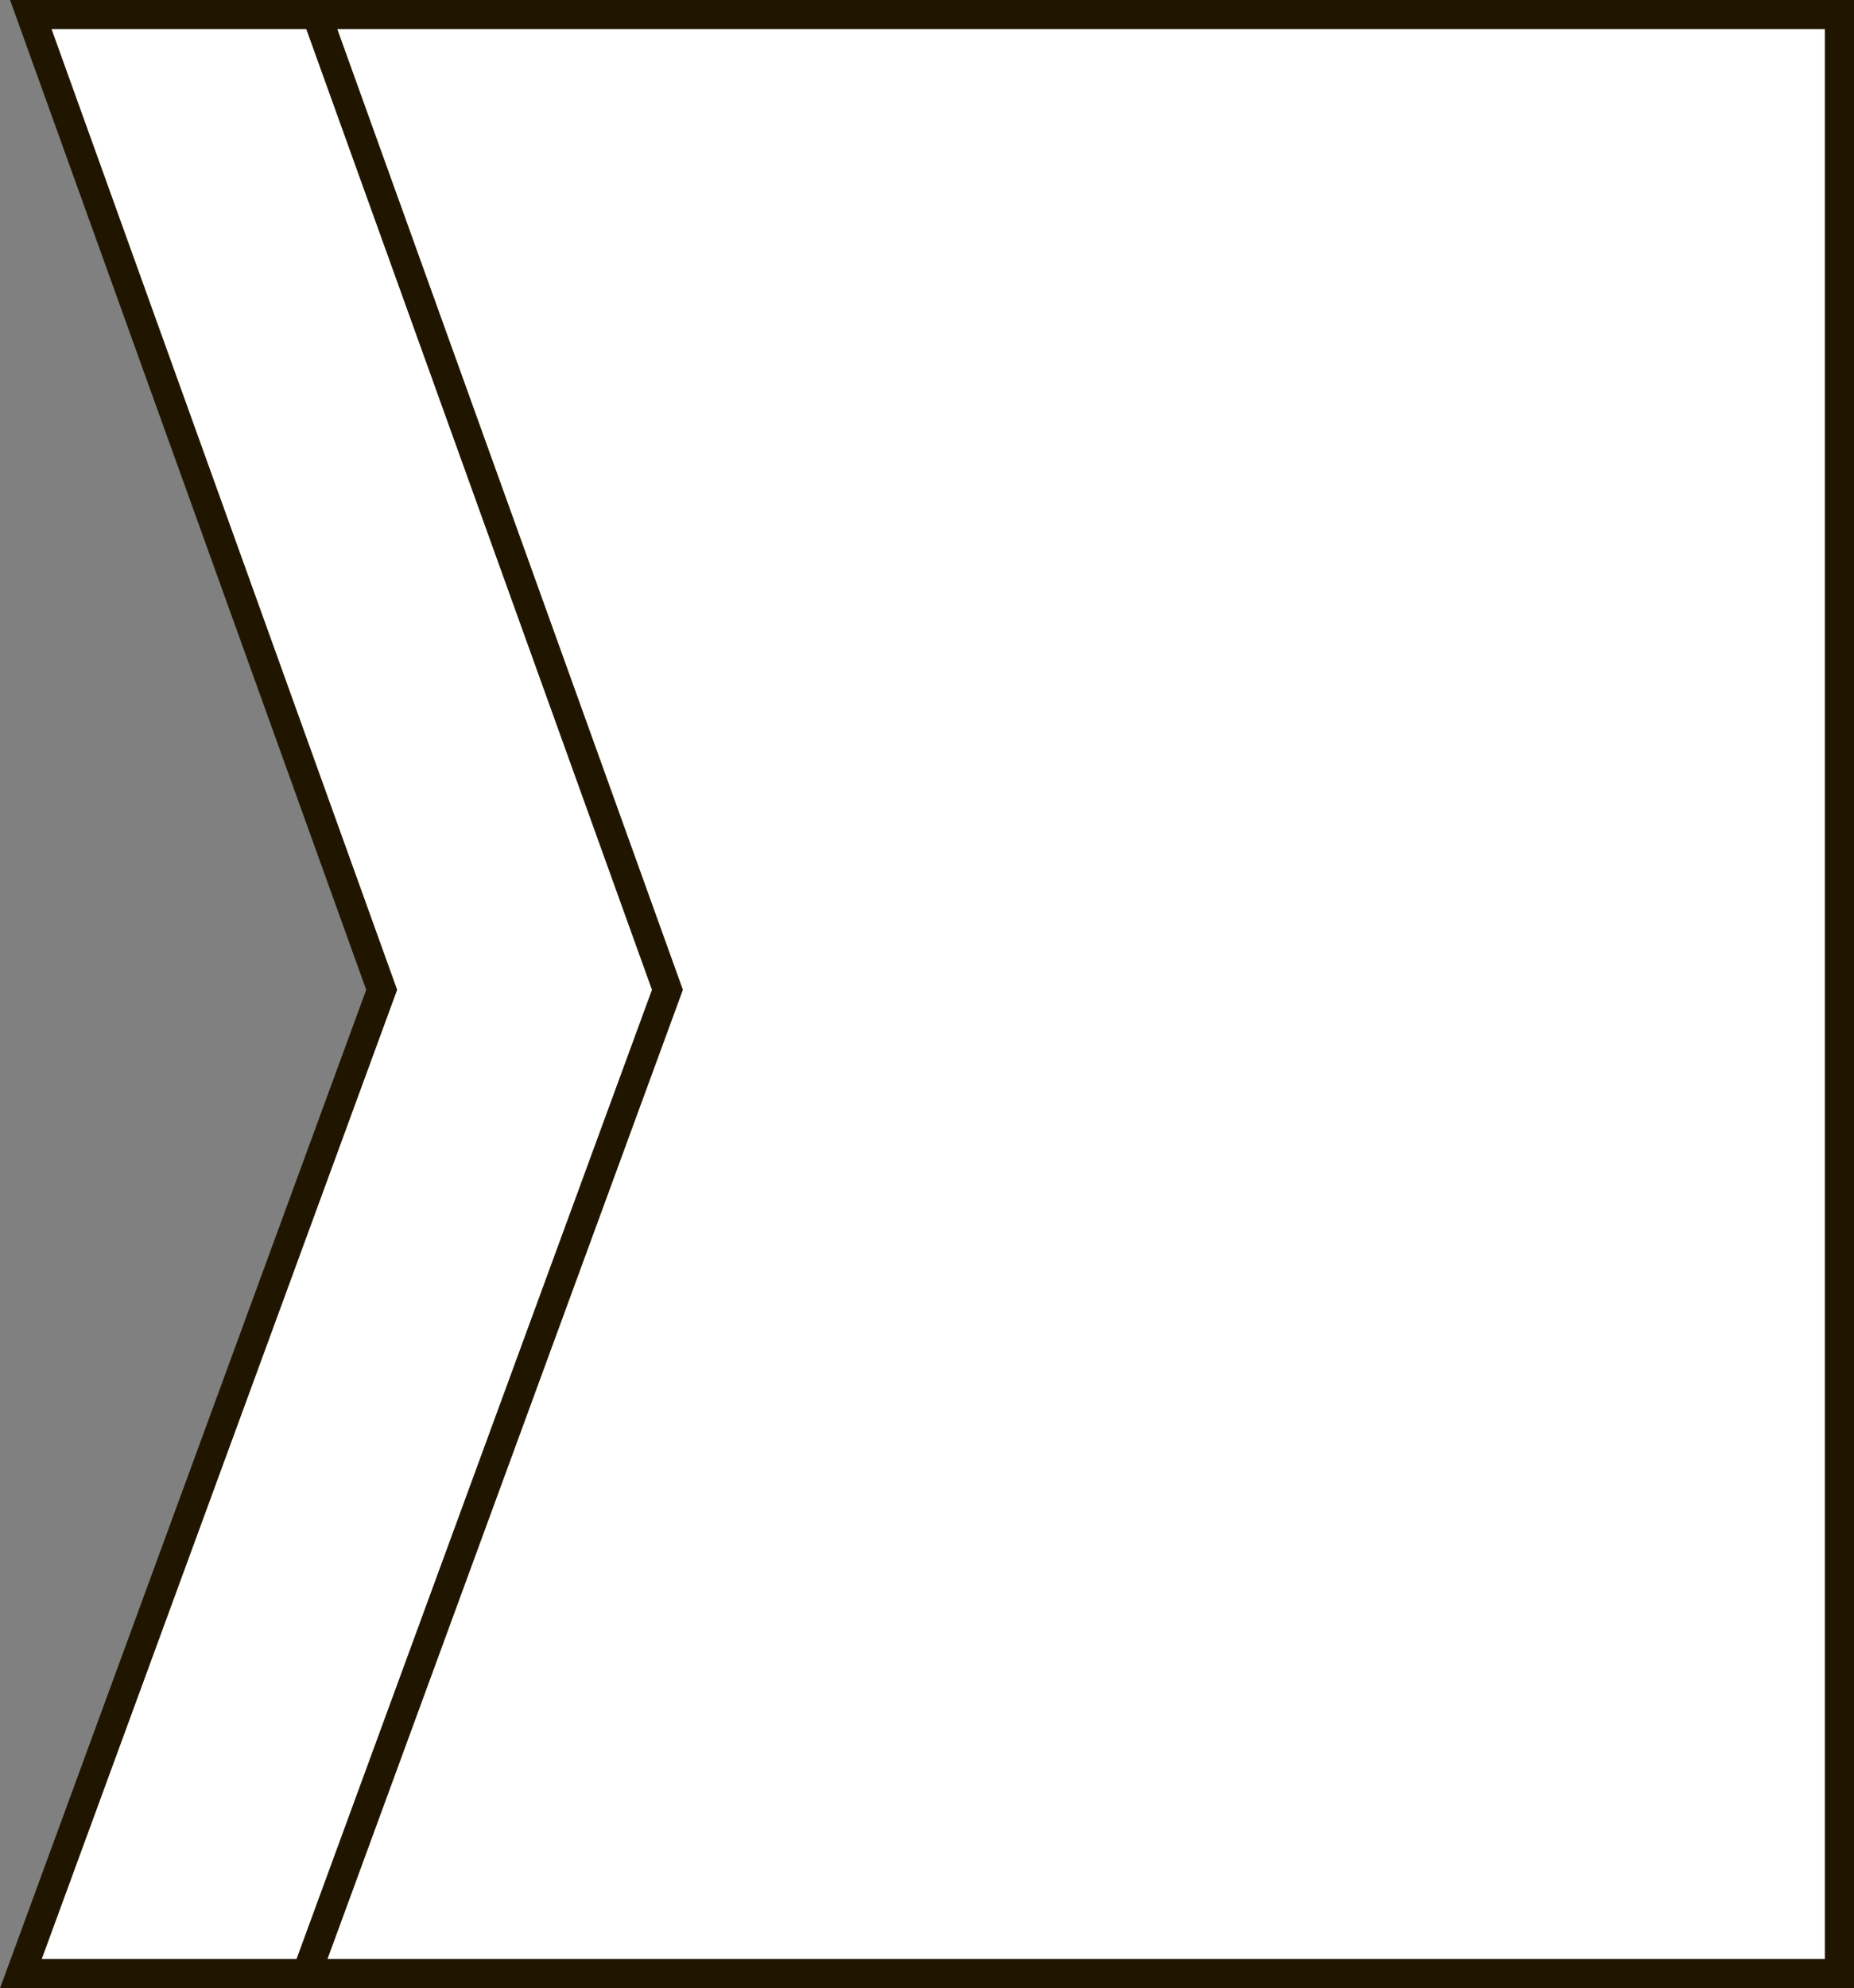 <?xml version="1.0" encoding="UTF-8"?> <svg xmlns="http://www.w3.org/2000/svg" viewBox="0 0 71.89 77.08"><rect x="0" y="0" width="71.89" height="77.08" fill="#808080" stroke="none"/> <title>flag 1Ресурс 21</title> <g id="Слой_2" data-name="Слой 2"> <g id="Layer_6" data-name="Layer 6"> <polygon points="60.24 0.57 1.2 0.57 14.8 38.37 0.81 76.51 0.81 76.51 60.24 76.51 60.24 0.57" style="fill:#fff"></polygon> <path d="M60.81,77.08H0L14.2,38.37.39,0H60.81ZM1.62,75.94H59.68V1.13H2L15.4,38.37Z" style="fill:#201600"></path> <polygon points="71.32 0.57 12.28 0.57 25.88 38.37 11.89 76.51 11.89 76.51 71.32 76.51 71.32 0.57" style="fill:#fff"></polygon> <path d="M71.89,77.08H11.08l14.2-38.71L11.47,0H71.89ZM12.7,75.94H70.76V1.13H13.08l13.4,37.24Z" style="fill:#201600"></path> <polygon points="60.24 0.57 1.53 0.57 15.39 38.37 1.14 76.51 1.14 76.51 60.24 76.51 60.24 0.57" style="fill:none"></polygon> </g> </g> </svg> 